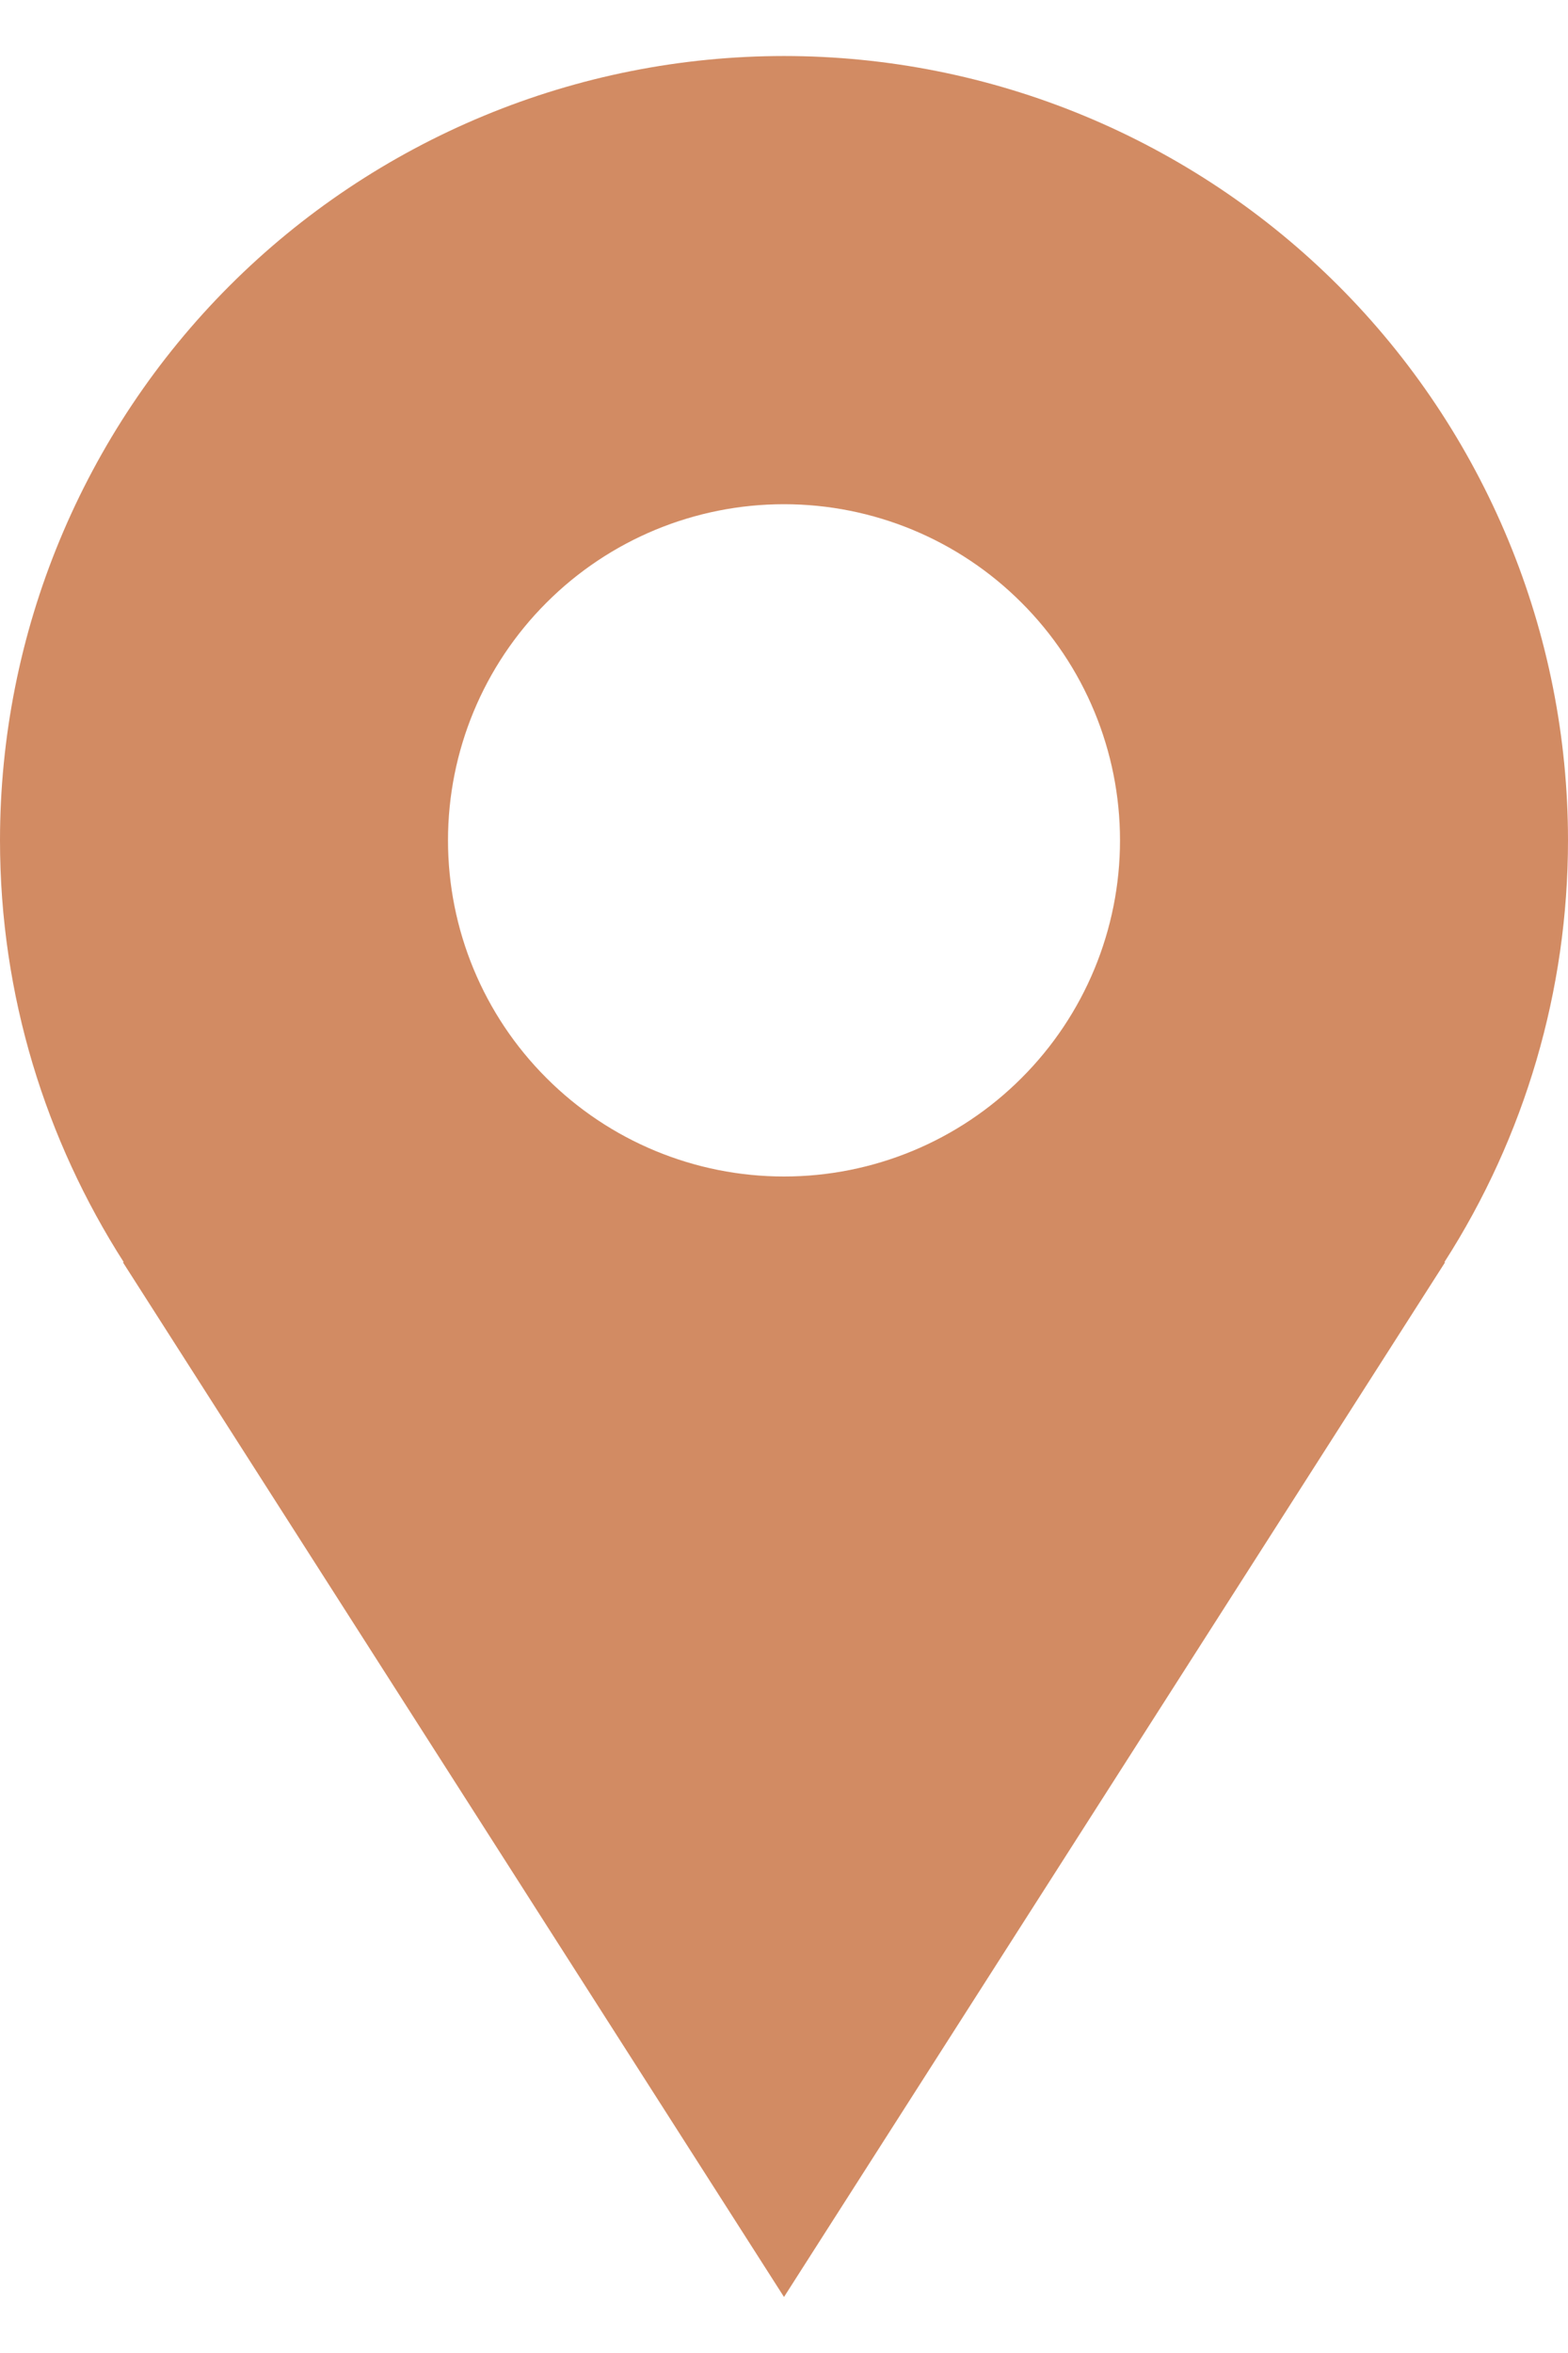 <svg width="14" height="21" viewBox="0 0 14 21" fill="none" xmlns="http://www.w3.org/2000/svg">
<path d="M14 7.5C14 6.581 13.819 5.67 13.467 4.821C13.115 3.972 12.6 3.2 11.95 2.55C11.3 1.9 10.528 1.385 9.679 1.033C8.829 0.681 7.919 0.5 7 0.5C6.081 0.5 5.17 0.681 4.321 1.033C3.472 1.385 2.7 1.9 2.05 2.55C1.4 3.2 0.885 3.972 0.533 4.821C0.181 5.67 -1.36979e-08 6.581 0 7.5C0 8.887 0.409 10.177 1.105 11.265H1.097L7 20.5L12.903 11.265H12.896C13.617 10.142 14 8.835 14 7.5ZM7 10.5C6.204 10.5 5.441 10.184 4.879 9.621C4.316 9.059 4 8.296 4 7.5C4 6.704 4.316 5.941 4.879 5.379C5.441 4.816 6.204 4.5 7 4.5C7.796 4.5 8.559 4.816 9.121 5.379C9.684 5.941 10 6.704 10 7.5C10 8.296 9.684 9.059 9.121 9.621C8.559 10.184 7.796 10.5 7 10.5Z" fill="#D28B63"/>
</svg>
